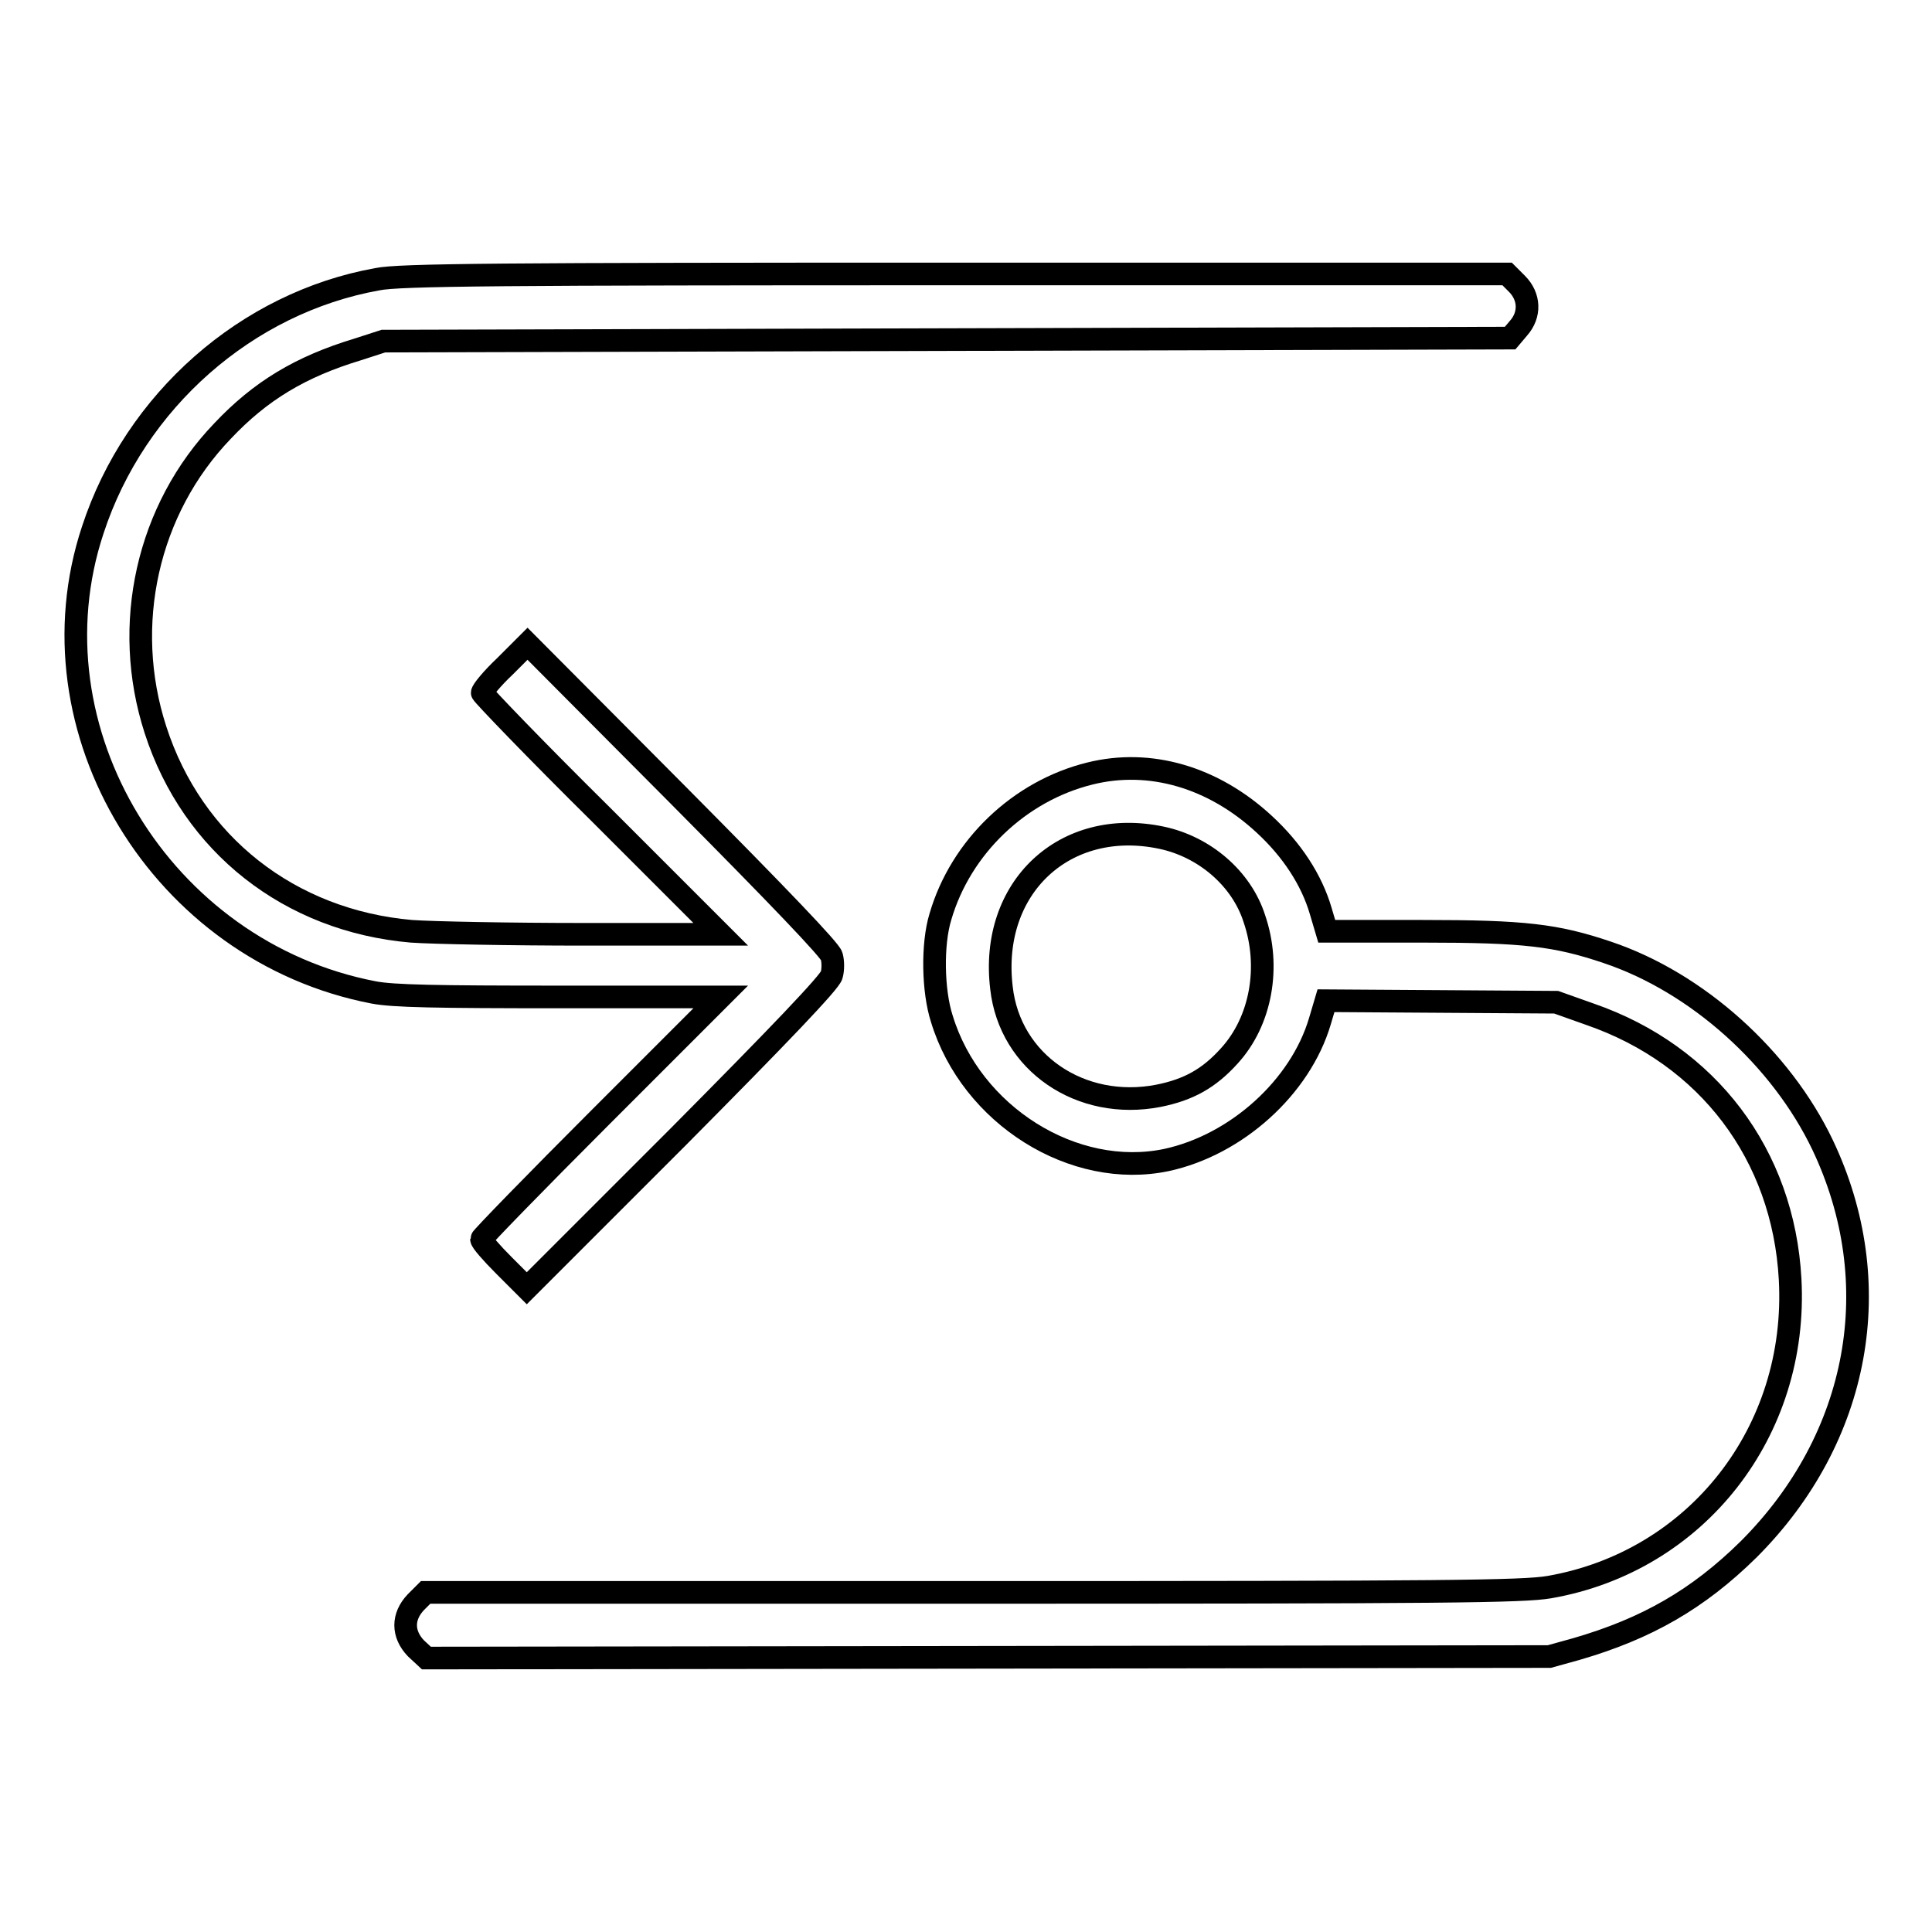 <?xml version="1.0" encoding="utf-8"?>
<!-- Svg Vector Icons : http://www.onlinewebfonts.com/icon -->
<!DOCTYPE svg PUBLIC "-//W3C//DTD SVG 1.1//EN" "http://www.w3.org/Graphics/SVG/1.1/DTD/svg11.dtd">
<svg version="1.1" xmlns="http://www.w3.org/2000/svg" xmlns:xlink="http://www.w3.org/1999/xlink" x="0px" y="0px" viewBox="0 0 256 256" enable-background="new 0 0 256 256" xml:space="preserve">
<g><g><g><path stroke-width="3" fill-opacity="0" stroke="#000000"  d="M50,37c-17.3,3.1-32.1,16.1-37.7,33.2c-8.8,26.5,9.1,55.9,37.2,61.3c2.6,0.5,8.3,0.6,24.7,0.6h21.3L79.6,148c-8.7,8.7-15.8,16-15.8,16.2c0,0.3,1.3,1.8,3,3.5l3,3l20.1-20.1c13.3-13.4,20.1-20.5,20.3-21.4c0.2-0.7,0.2-1.8,0-2.5c-0.2-0.8-7-7.9-20.3-21.3L69.9,85.3l-3,3c-1.7,1.6-3,3.2-3,3.5c0,0.2,7.1,7.6,15.8,16.2l15.8,15.8l-18,0c-9.9,0-20.2-0.2-23-0.4c-16.1-1.4-29-11.5-33.9-26.7c-4.5-13.9-1.1-29.2,8.9-39.6c5-5.3,10.3-8.5,17.9-10.8l3.4-1.1l74.6-0.2l74.7-0.2l1.1-1.3c1.6-1.8,1.5-4.2-0.2-5.9l-1.3-1.3l-73.1,0C66.7,36.3,52.8,36.4,50,37z"/><path stroke-width="3" fill-opacity="0" stroke="#000000"  d="M144.4,102.5c-9.3,2.3-17.1,9.7-19.8,19c-1.1,3.6-1,9.8,0.2,13.5c3.9,12.8,17.5,21.3,29.8,18.7c9.2-2,17.7-9.6,20.3-18.4l0.8-2.7l15.3,0.1l15.2,0.1l4.5,1.6c15.6,5.4,25.6,18.6,26.5,35.1c1.1,20.2-12.4,37.4-31.9,40.8c-3.5,0.6-13.7,0.7-76.4,0.7H56.4l-1.3,1.3c-1.8,1.9-1.8,4.2,0,6.1l1.4,1.3l74.4-0.1l74.4-0.1l3.6-1c9.3-2.7,16.1-6.6,22.8-13.2c14.8-14.8,18.5-35.3,9.8-53.6c-5.5-11.5-16.6-21.5-28.5-25.5c-6.8-2.3-11-2.8-24.5-2.8h-12.7l-0.8-2.7c-1.2-4.1-3.8-8.1-7.5-11.5C160.8,103,152.4,100.5,144.4,102.5z M153.9,111c5.7,1.2,10.6,5.4,12.3,10.7c2.2,6.4,0.9,13.6-3.3,18.2c-2.7,3-5.4,4.5-9.4,5.3c-10.3,2-19.7-4.4-20.8-14.3C131.1,117.6,141.1,108.3,153.9,111z"/></g></g></g>
</svg>